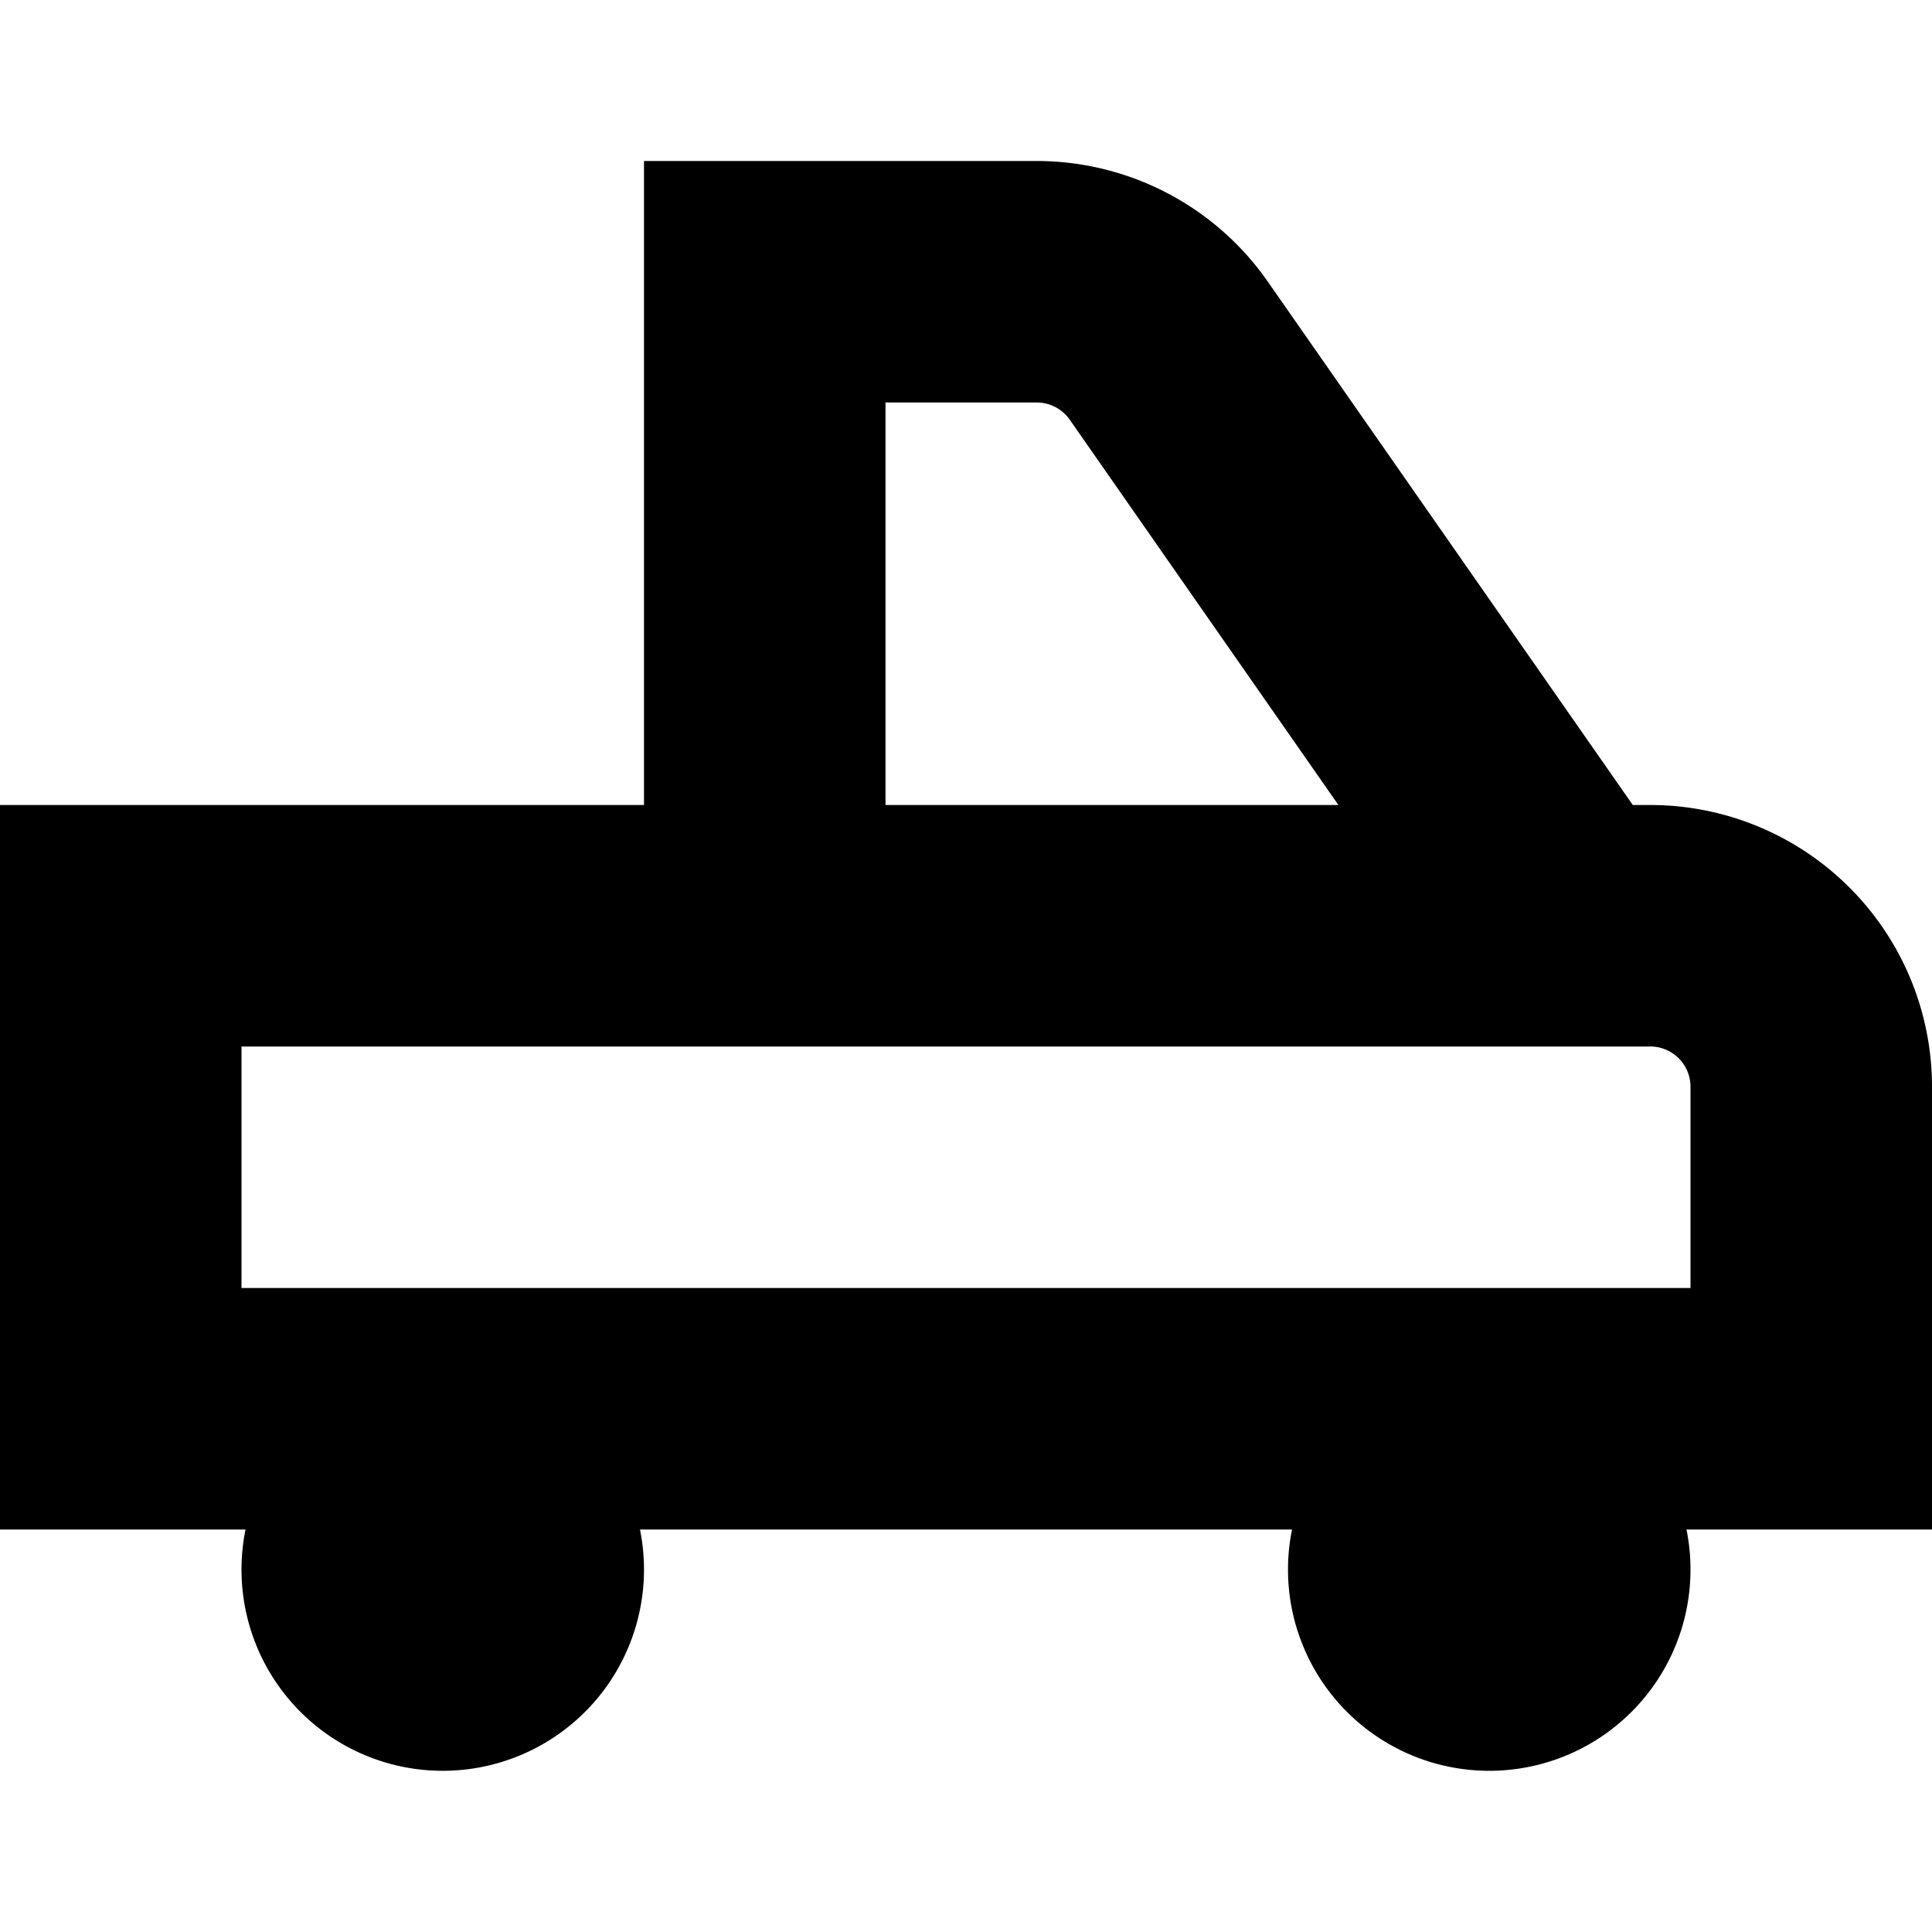 <?xml version="1.0" encoding="UTF-8"?>
<svg xmlns="http://www.w3.org/2000/svg" id="Layer_1" data-name="Layer 1" viewBox="0 0 24 24" width="512" height="512"><path d="M24,13.5A3.5,3.5,0,0,0,20.5,10h-.217L15.75,3.5A3.5,3.5,0,0,0,12.879,2H8v8H0v9H3.05a2.5,2.5,0,1,0,4.9,0h8.1a2.5,2.5,0,1,0,4.9,0H24ZM11,5h1.879a.5.5,0,0,1,.41.214L16.626,10H11ZM21,16H3V13H20.5a.5.5,0,0,1,.5.5Z"/></svg>
